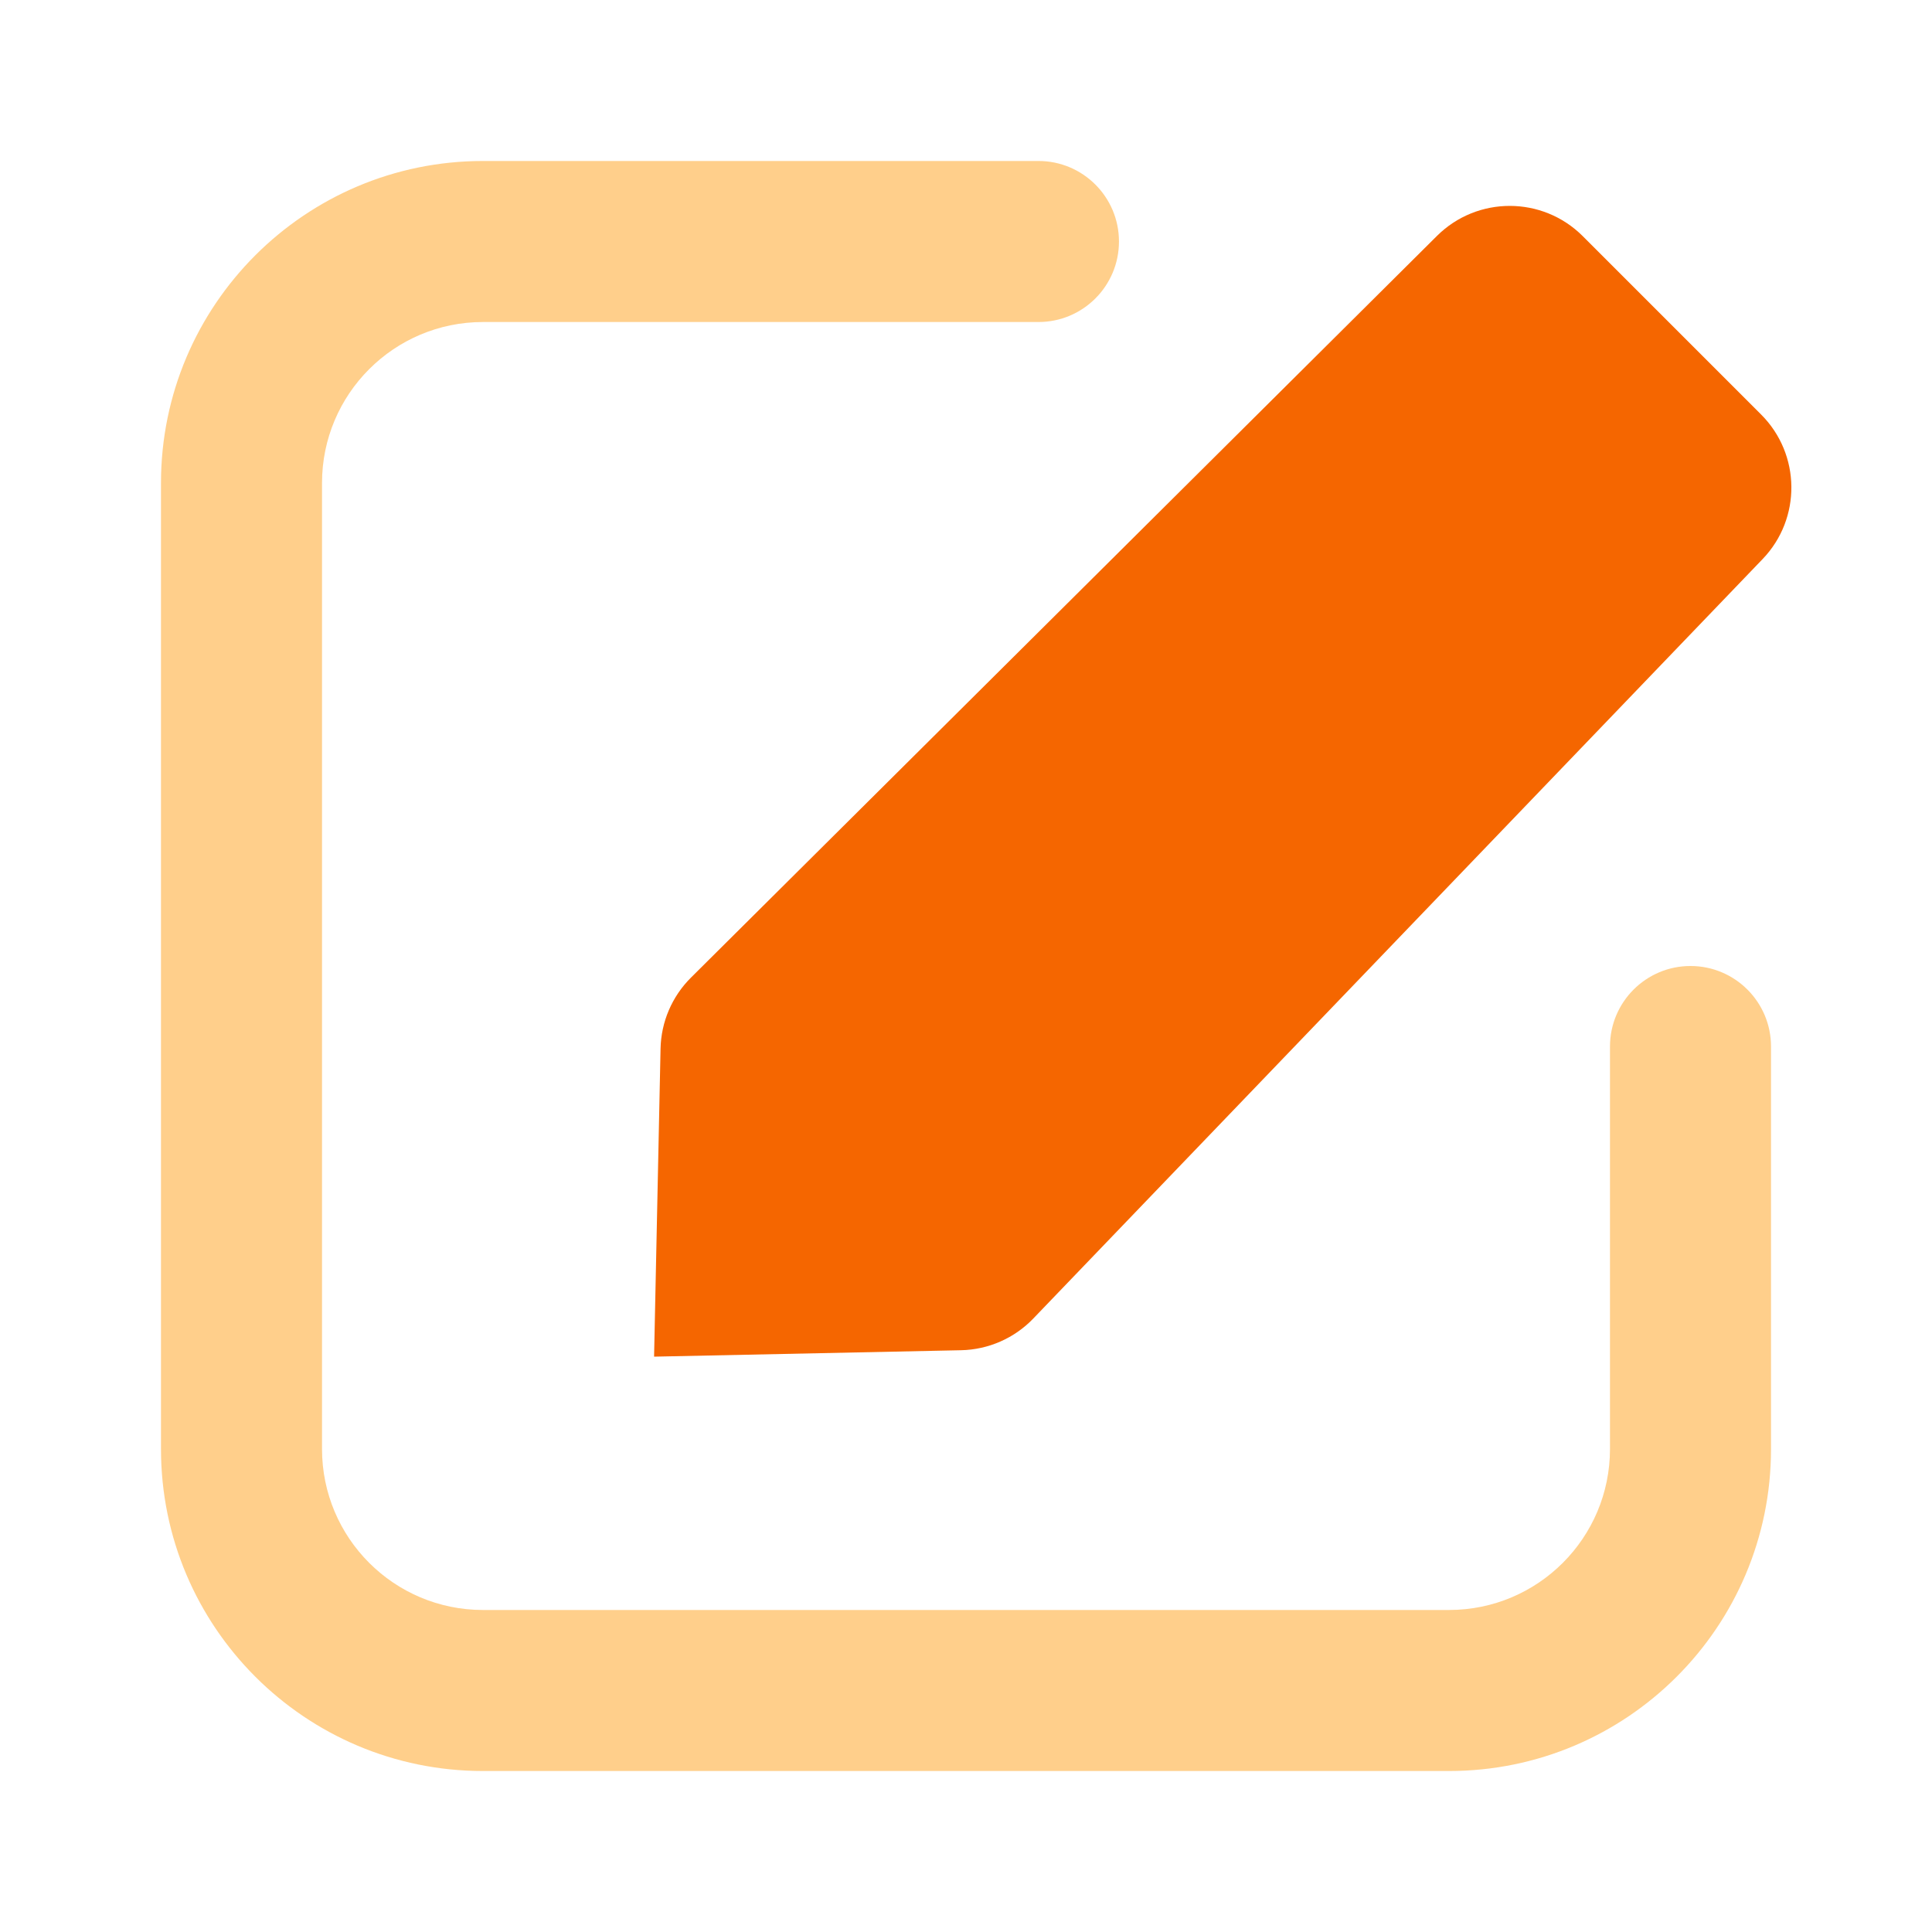 <svg width="40" height="40" viewBox="0 0 40 40" fill="none" xmlns="http://www.w3.org/2000/svg">
<g id="Write">
<path id="Path 11" fill-rule="evenodd" clip-rule="evenodd" d="M36.462 8.582C37.285 9.405 37.299 10.736 36.493 11.575L21.394 27.298C21.002 27.707 20.463 27.943 19.897 27.955L13.542 28.088L13.676 21.712C13.687 21.158 13.913 20.631 14.306 20.24L29.75 4.885C30.585 4.054 31.936 4.056 32.769 4.889L36.462 8.582Z" fill="#F56600"/>
<path id="Path 57" opacity="0.5" fill-rule="evenodd" clip-rule="evenodd" d="M21.5 3.333C22.421 3.333 23.167 4.08 23.167 5C23.167 5.921 22.421 6.667 21.5 6.667H10C8.159 6.667 6.667 8.159 6.667 10V30C6.667 31.841 8.159 33.333 10 33.333H30C31.841 33.333 33.333 31.841 33.333 30V21.667C33.333 20.746 34.08 20 35 20C35.92 20 36.667 20.746 36.667 21.667V30C36.667 33.682 33.682 36.667 30 36.667H10C6.318 36.667 3.333 33.682 3.333 30V10C3.333 6.318 6.318 3.333 10 3.333H21.5Z" fill="#FFA019"/>
</g>
</svg>

